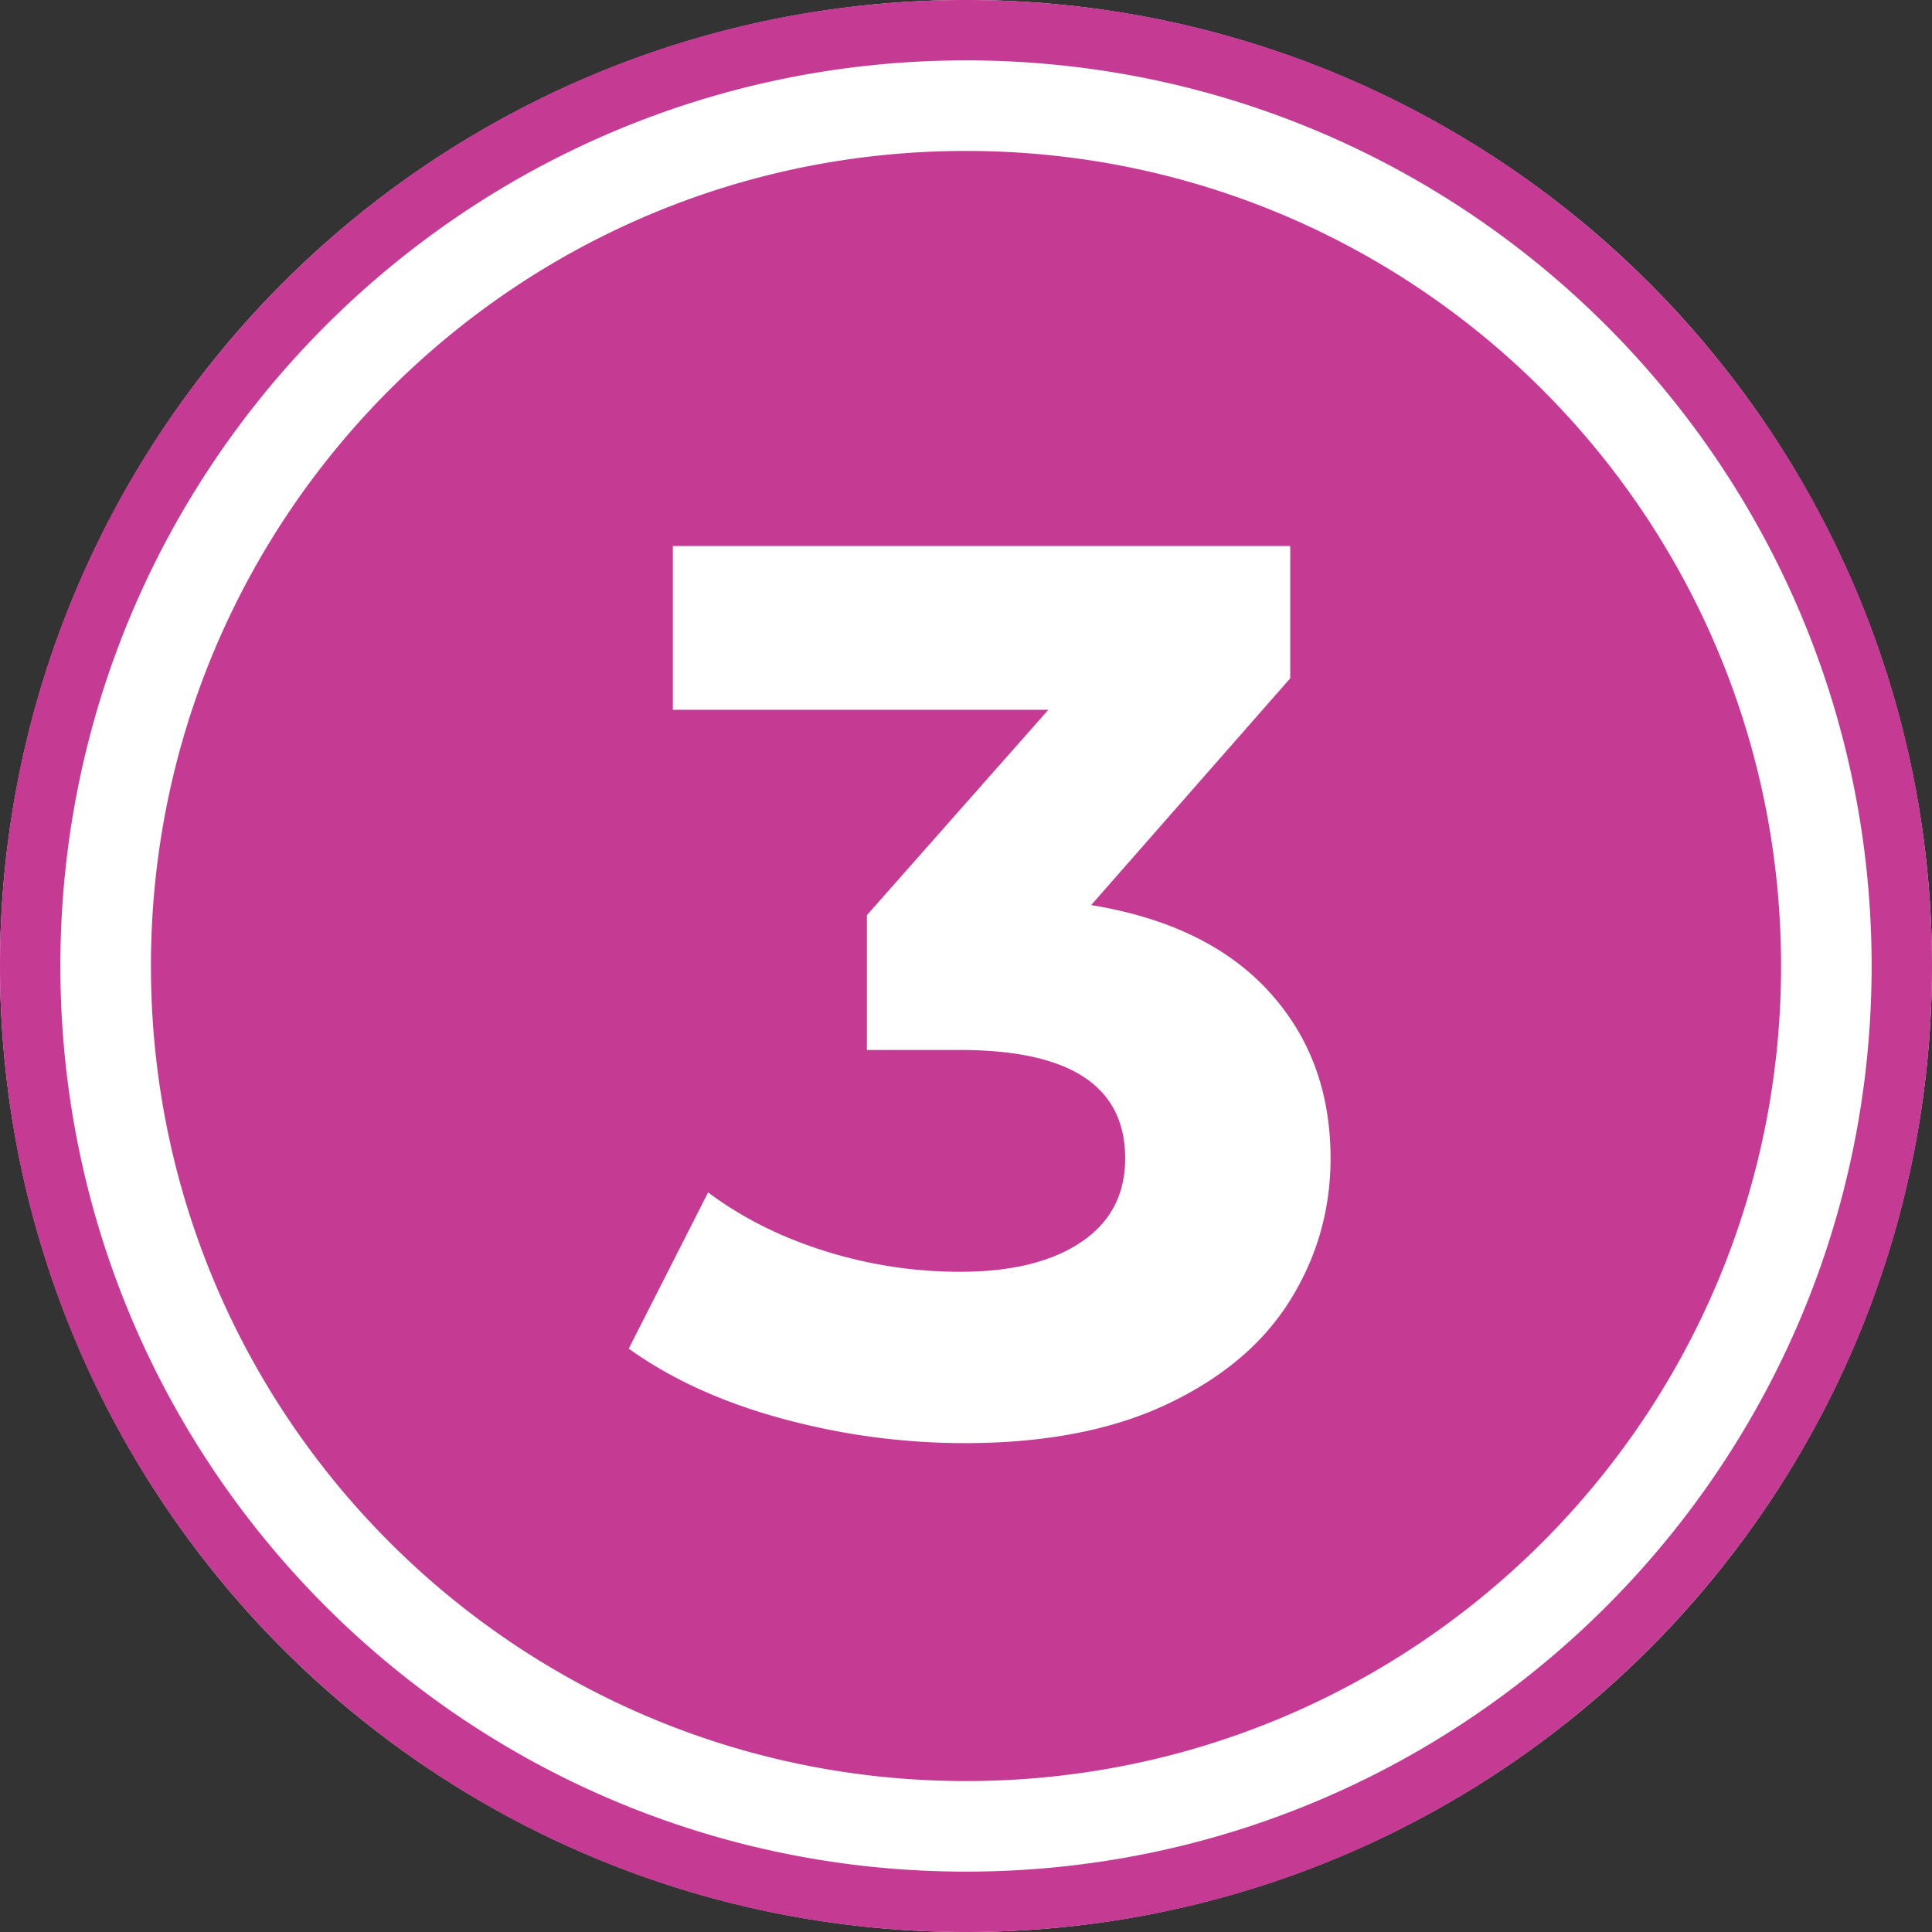 <?xml version="1.0" encoding="UTF-8" standalone="no"?>
<svg
   width="300"
   height="300"
   version="1.1"
   id="svg10"
   sodipodi:docname="rank_bachelor_badge.svg"
   inkscape:version="1.1 (c68e22c387, 2021-05-23)"
   xmlns:inkscape="http://www.inkscape.org/namespaces/inkscape"
   xmlns:sodipodi="http://sodipodi.sourceforge.net/DTD/sodipodi-0.dtd"
   xmlns="http://www.w3.org/2000/svg"
   xmlns:svg="http://www.w3.org/2000/svg">
  <rect width="100%" height="100%" fill="#333333" stroke="none"/>
  <defs
     id="defs14" />
  <sodipodi:namedview
     id="namedview12"
     pagecolor="#ffffff"
     bordercolor="#666666"
     borderopacity="1.0"
     inkscape:pageshadow="2"
     inkscape:pageopacity="0.0"
     inkscape:pagecheckerboard="0"
     showgrid="false"
     inkscape:zoom="2.5966667"
     inkscape:cx="150"
     inkscape:cy="149.80745"
     inkscape:window-width="2250"
     inkscape:window-height="1438"
     inkscape:window-x="-6"
     inkscape:window-y="-6"
     inkscape:window-maximized="1"
     inkscape:current-layer="svg10" />
  <circle
     cx="150"
     cy="150"
     r="150"
     fill="#ffffff"
     id="circle2" />
  <path
     id="path4"
     d="M 150 0 C 67.157 0 4.659953e-16 67.157 0 150 C 0 232.843 67.157 300 150 300 C 232.843 300 300 232.843 300 150 C 300 67.157 232.843 4.659953e-16 150 0 z M 150 9.375 C 227.665 9.375 290.625 72.335 290.625 150 C 290.625 227.665 227.665 290.625 150 290.625 C 72.335 290.625 9.375 227.665 9.375 150 C 9.375 72.335 72.335 9.375 150 9.375 z M 150 23.438 C 80.102 23.438 23.438 80.1 23.438 150 C 23.438 219.9 80.101 276.563 150 276.562 C 219.899 276.562 276.562 219.898 276.562 150 C 276.562 80.102 219.898 23.438 150 23.438 z M 104.479 84.783 L 200.348 84.783 L 200.348 105.326 L 169.436 140.543 C 181.436 142.5 190.629 146.966 197.021 153.945 C 203.412 160.923 206.609 169.565 206.609 179.869 C 206.609 187.825 204.522 195.164 200.348 201.881 C 196.174 208.599 189.814 213.977 181.271 218.021 C 172.727 222.064 162.26 224.088 149.869 224.088 C 140.216 224.088 130.728 222.814 121.402 220.271 C 112.076 217.727 104.153 214.108 97.631 209.412 L 109.957 185.152 C 115.174 189.064 121.208 192.098 128.055 194.25 A 69.746 69.746 0 0 0 149.088 197.479 C 157.045 197.479 163.303 195.947 167.869 192.881 C 172.434 189.816 174.717 185.477 174.717 179.869 C 174.717 168.651 166.175 163.043 149.088 163.043 L 134.609 163.043 L 134.609 142.109 L 162.783 110.219 L 104.479 110.219 L 104.479 84.783 z "
     style="fill:#c53a93;fill-opacity:1" />
</svg>
